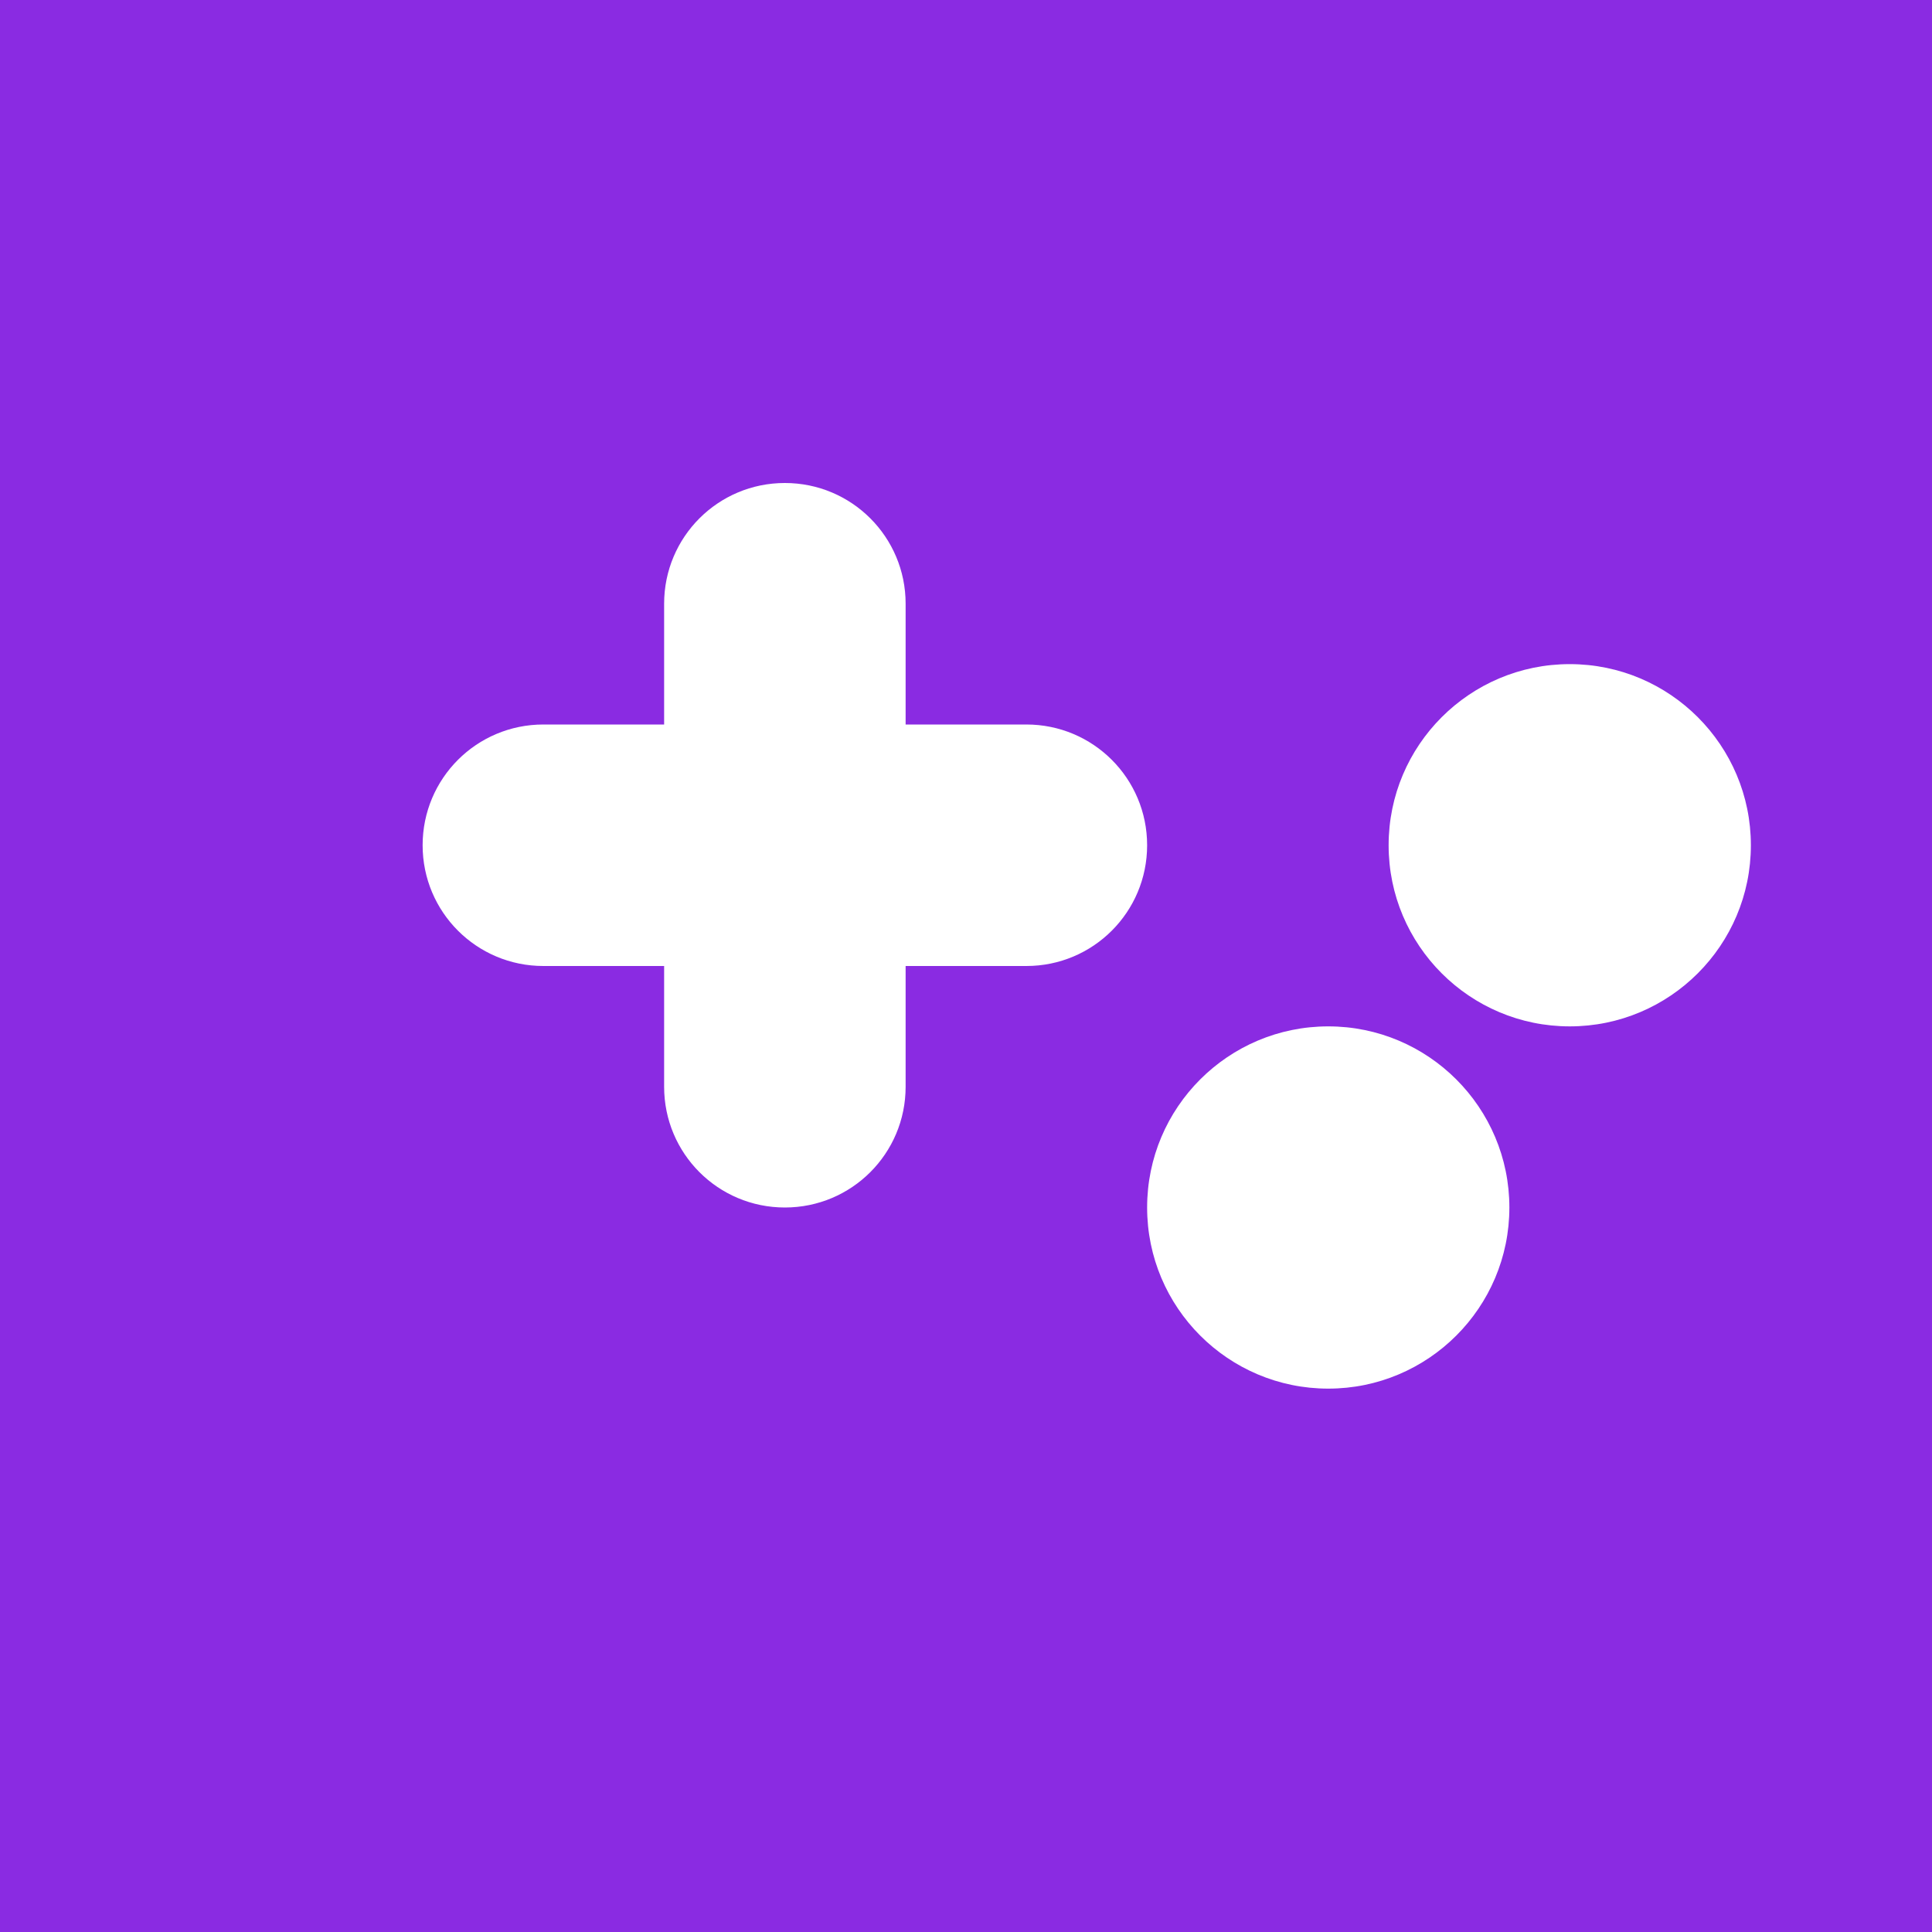 <svg xmlns="http://www.w3.org/2000/svg" viewBox="0 0 512 512">
  <rect width="512" height="512" fill="#8a2be2"/>
  <path d="M112 224c0-17.7 14.3-32 32-32h32V160c0-17.7 14.3-32 32-32s32 14.3 32 32v32h32c17.7 0 32 14.3 32 32s-14.3 32-32 32h-32v32c0 17.7-14.3 32-32 32s-32-14.3-32-32v-32h-32c-17.7 0-32-14.3-32-32zm256 0c0-26.5 21.5-48 48-48s48 21.5 48 48-21.5 48-48 48-48-21.5-48-48zm-64 96c0-26.5 21.5-48 48-48s48 21.5 48 48-21.5 48-48 48-48-21.5-48-48z" fill="white"/>
</svg>